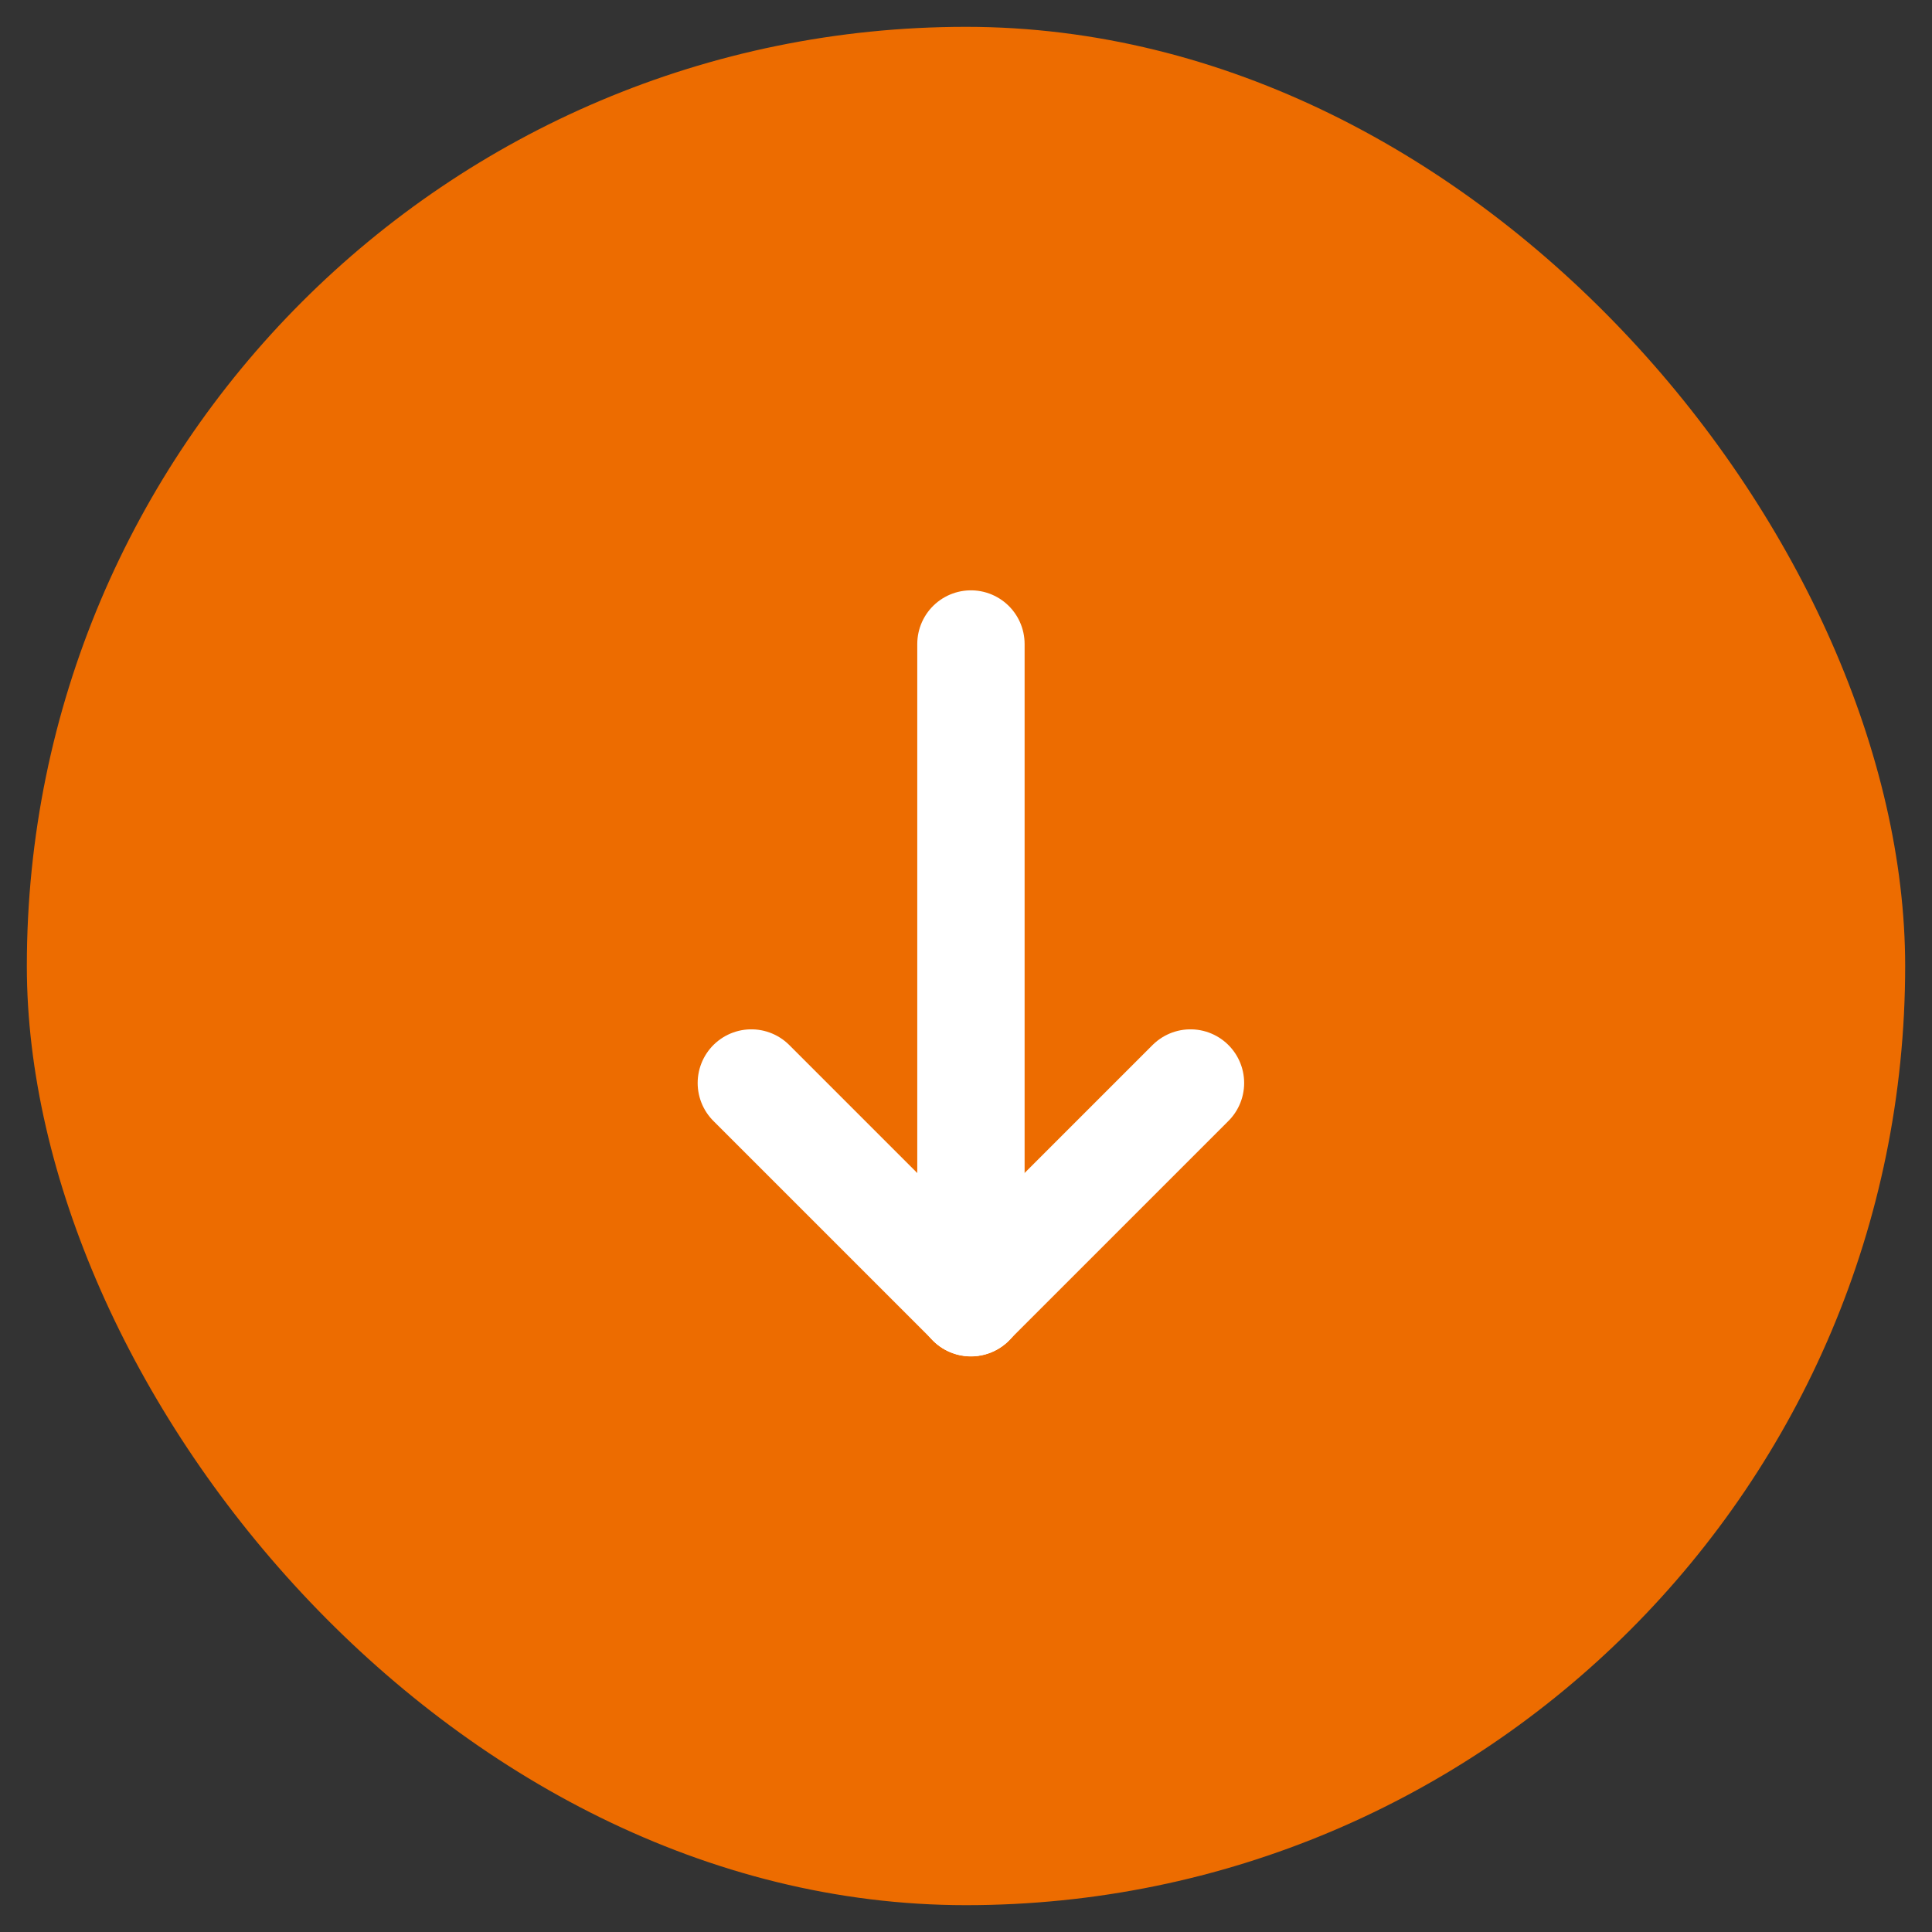 <svg width="36" height="36" viewBox="0 0 36 36" fill="none" xmlns="http://www.w3.org/2000/svg">
<rect x="0" y="0" width="36" height="36" fill="#333333" stroke="none"/>
<rect x="0.5" y="0.5" width="35" height="35" rx="17.5" fill="#ED6C00"/>
<path d="M22.183 20.18L18.092 24.271" stroke="white" stroke-width="2" stroke-linecap="round" stroke-linejoin="round"/>
<path d="M14 20.18L18.091 24.271" stroke="white" stroke-width="2" stroke-linecap="round" stroke-linejoin="round"/>
<path d="M18.092 12V24.275" stroke="white" stroke-width="2" stroke-linecap="round" stroke-linejoin="round"/>
</svg>
